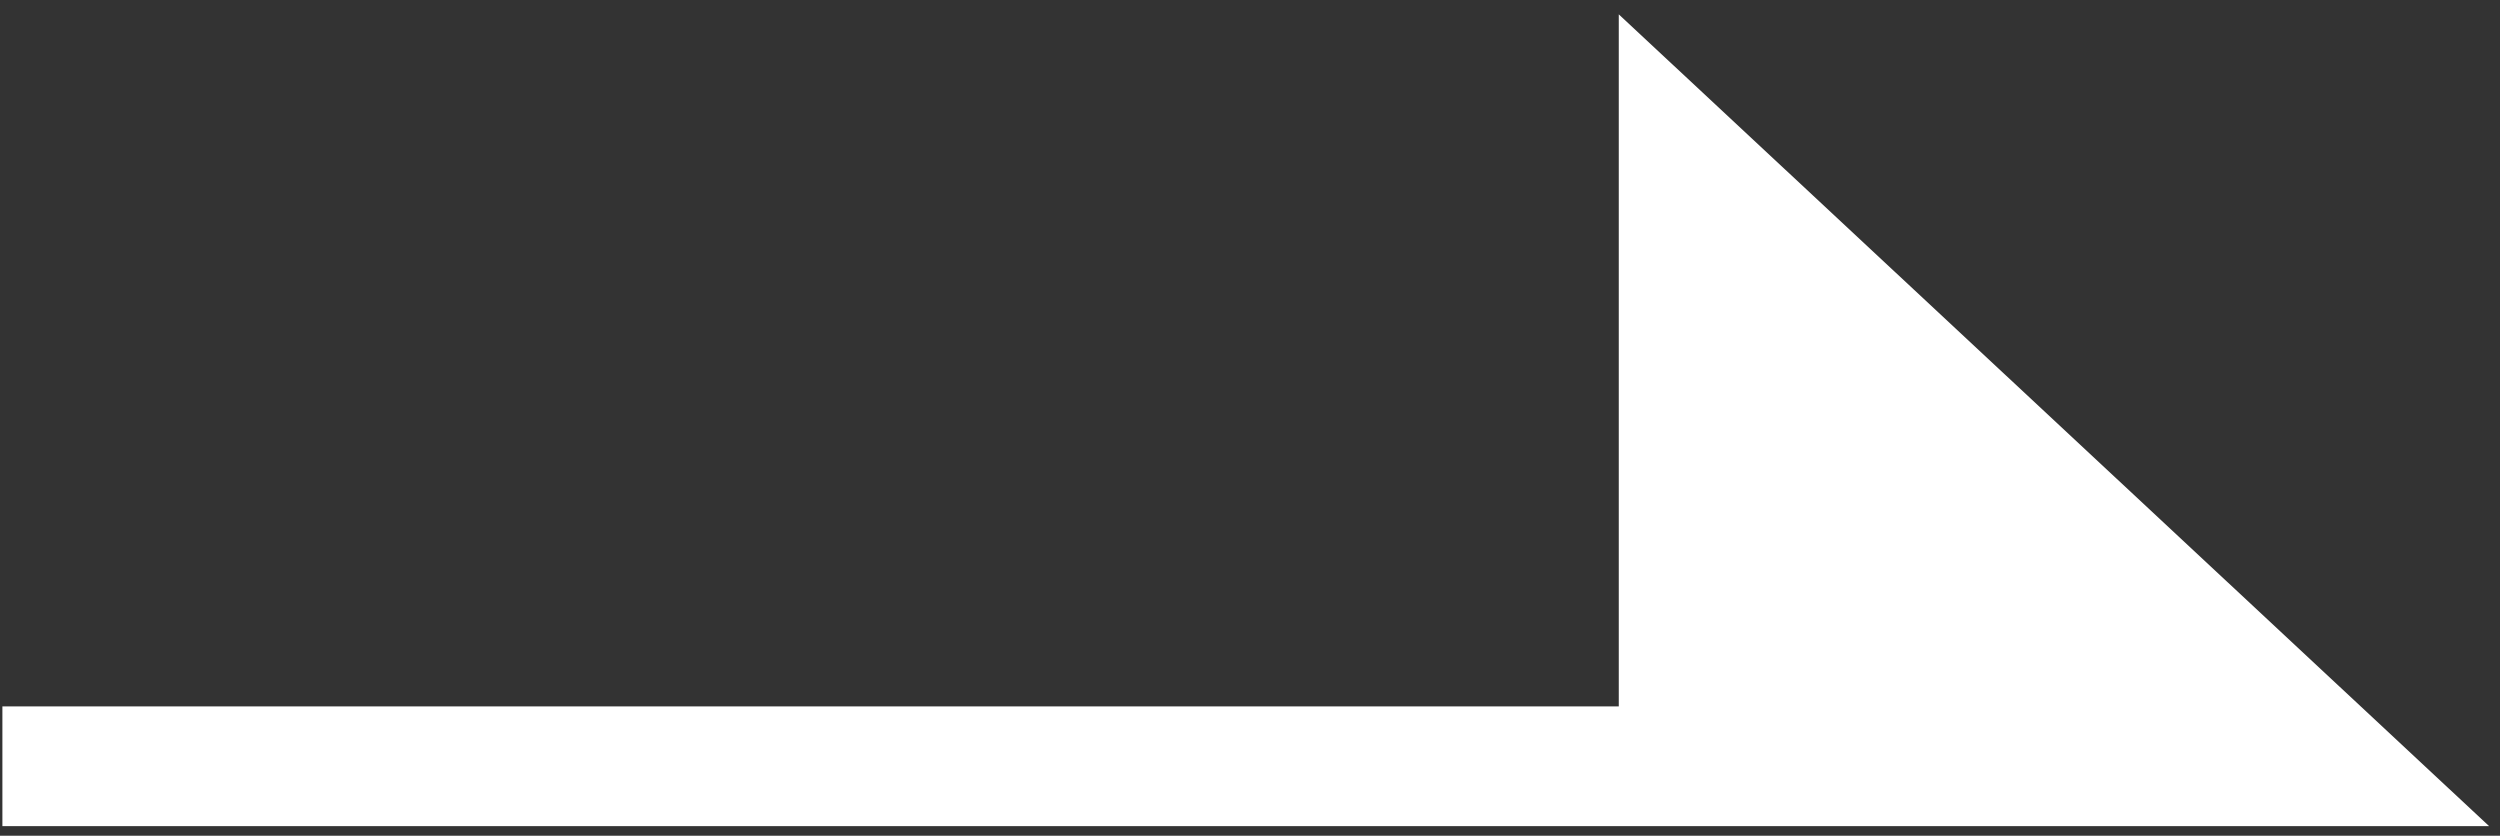 <?xml version="1.0" encoding="utf-8"?>
<!-- Generator: Adobe Illustrator 24.0.3, SVG Export Plug-In . SVG Version: 6.00 Build 0)  -->
<svg version="1.1" id="レイヤー_1" xmlns="http://www.w3.org/2000/svg" xmlns:xlink="http://www.w3.org/1999/xlink" x="0px"
	 y="0px" viewBox="0 0 20.88 6.98" style="enable-background:new 0 0 20.88 6.98;" xml:space="preserve">
<rect x="0" y="0" width="20.88" height="6.98" fill="#333333" stroke="none"/>
<style type="text/css">
	.st0{fill:#FFFFFF;stroke:#FFFFFF;stroke-miterlimit:10;}
</style>
<polyline class="st0" points="0.02,6.4 19.52,6.4 14.02,1.27 14.02,6.27 "/>
</svg>
